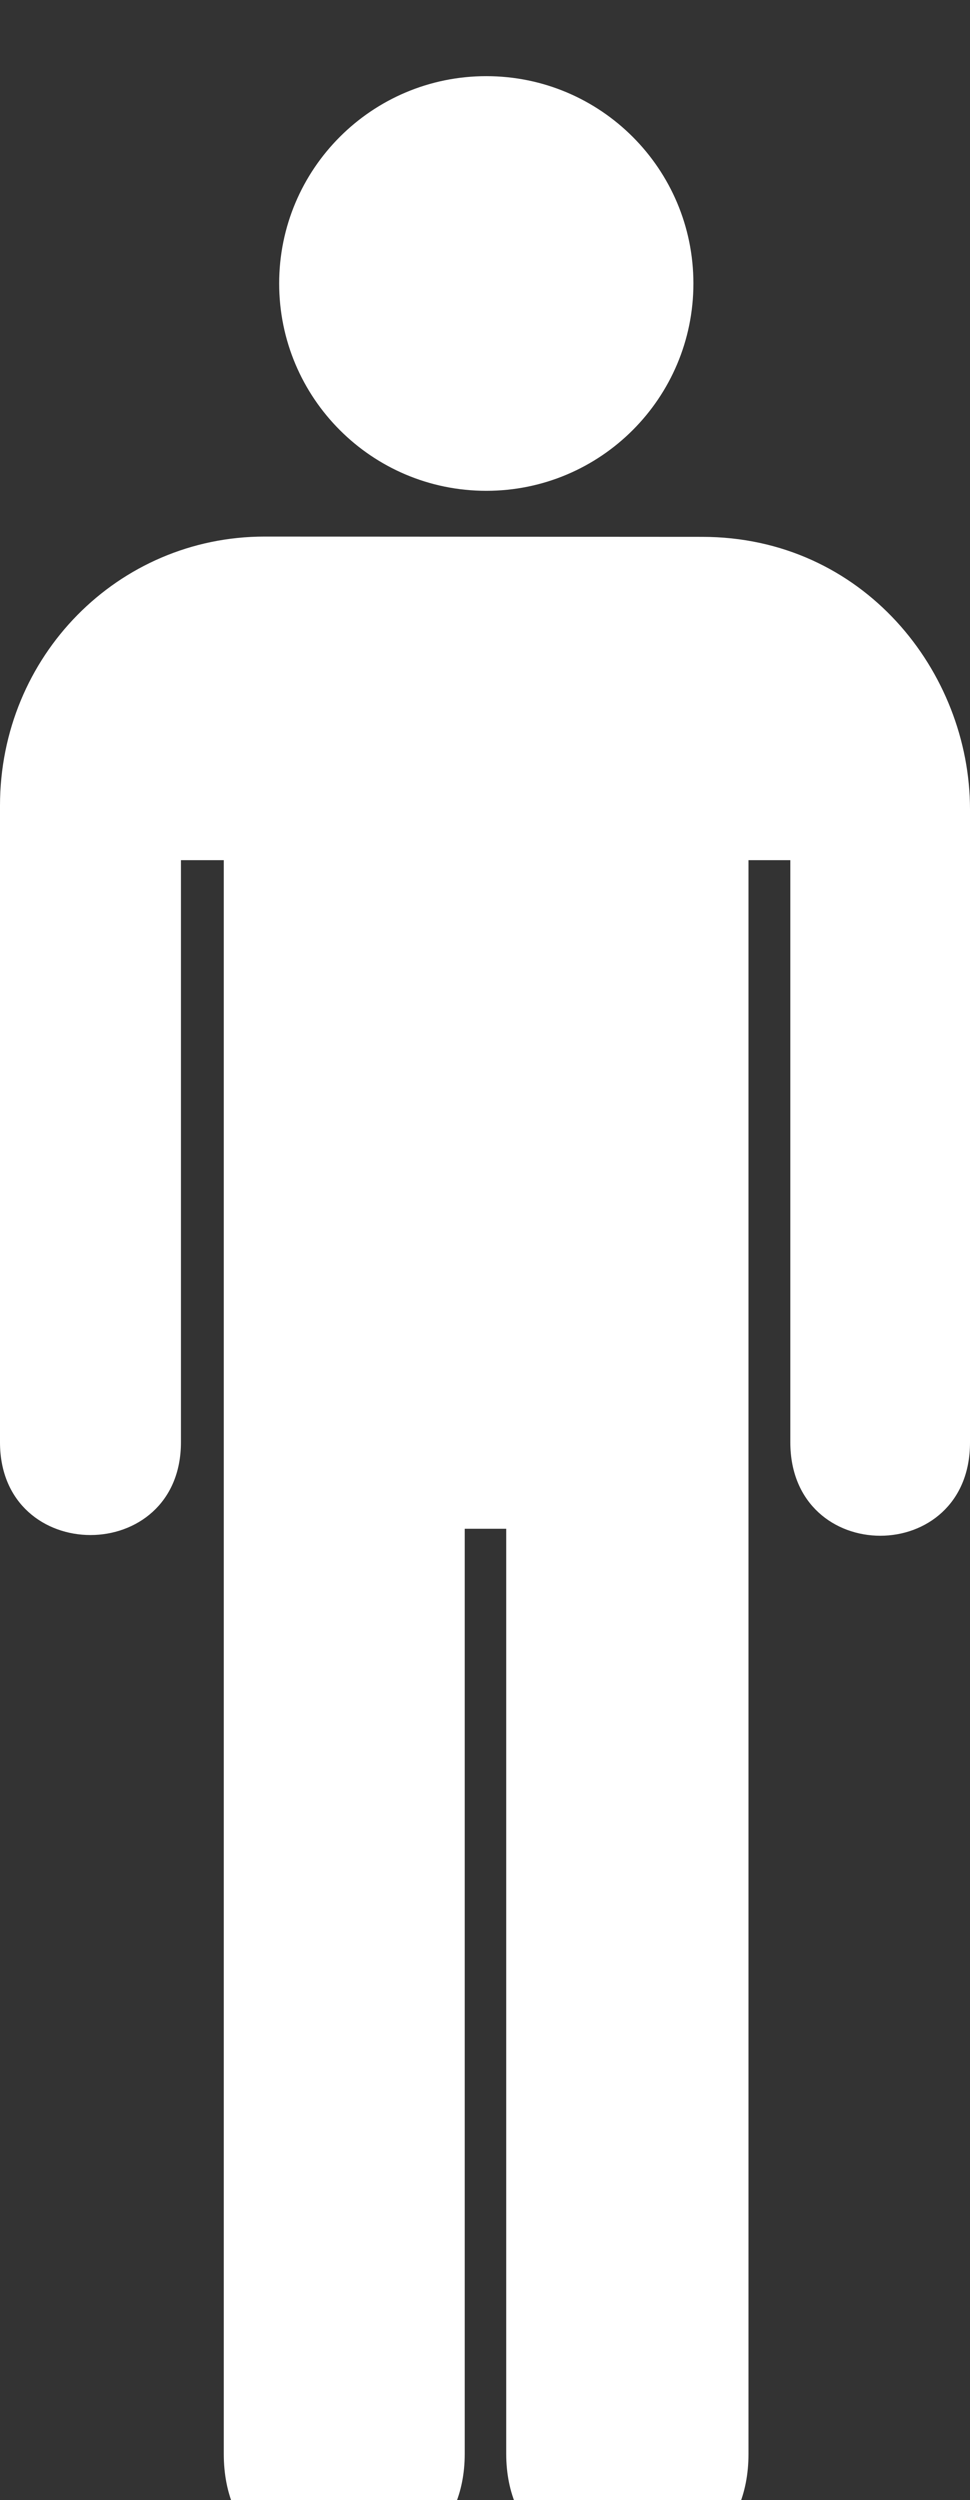 <?xml version="1.0"?><svg width="191.237" height="492.407" xmlns="http://www.w3.org/2000/svg">
 <rect width="100%" height="100%" fill="#333333" stroke="none"/>
 <title>Toilet man</title>

 <g>
  <title>Layer 1</title>
  <g id="g1517">
   <g id="g1519">
    <path d="m95.872,96.671c22.55,0 40.834,-18.284 40.834,-40.836c0,-22.551 -18.284,-40.835 -40.834,-40.835c-22.553,0 -40.834,18.284 -40.834,40.835c0,22.552 18.281,40.836 40.834,40.836z" id="path1521" fill="#ffffff"/>
    <path d="m95.872,55.835" id="path1523" fill="#ffffff"/>
   </g>
   <path d="m52.173,105.683c-28.917,0 -52.173,23.584 -52.173,53l0,125.375c0,24.375 35.673,24.375 35.673,0l0,-114.642l8.445,0l0,313.907c0,32.59 47.503,31.631 47.503,0l0,-182.219l8.182,0l0,182.219c0,31.631 47.764,32.59 47.764,0l0,-313.907l8.247,0l0,114.642c0,24.563 35.487,24.562 35.423,0l0,-124.625c0,-27.125 -21.064,-53.694 -52.814,-53.694l-86.25,-0.056z" id="path1525" fill="#ffffff"/>
  </g>
 </g>
</svg>